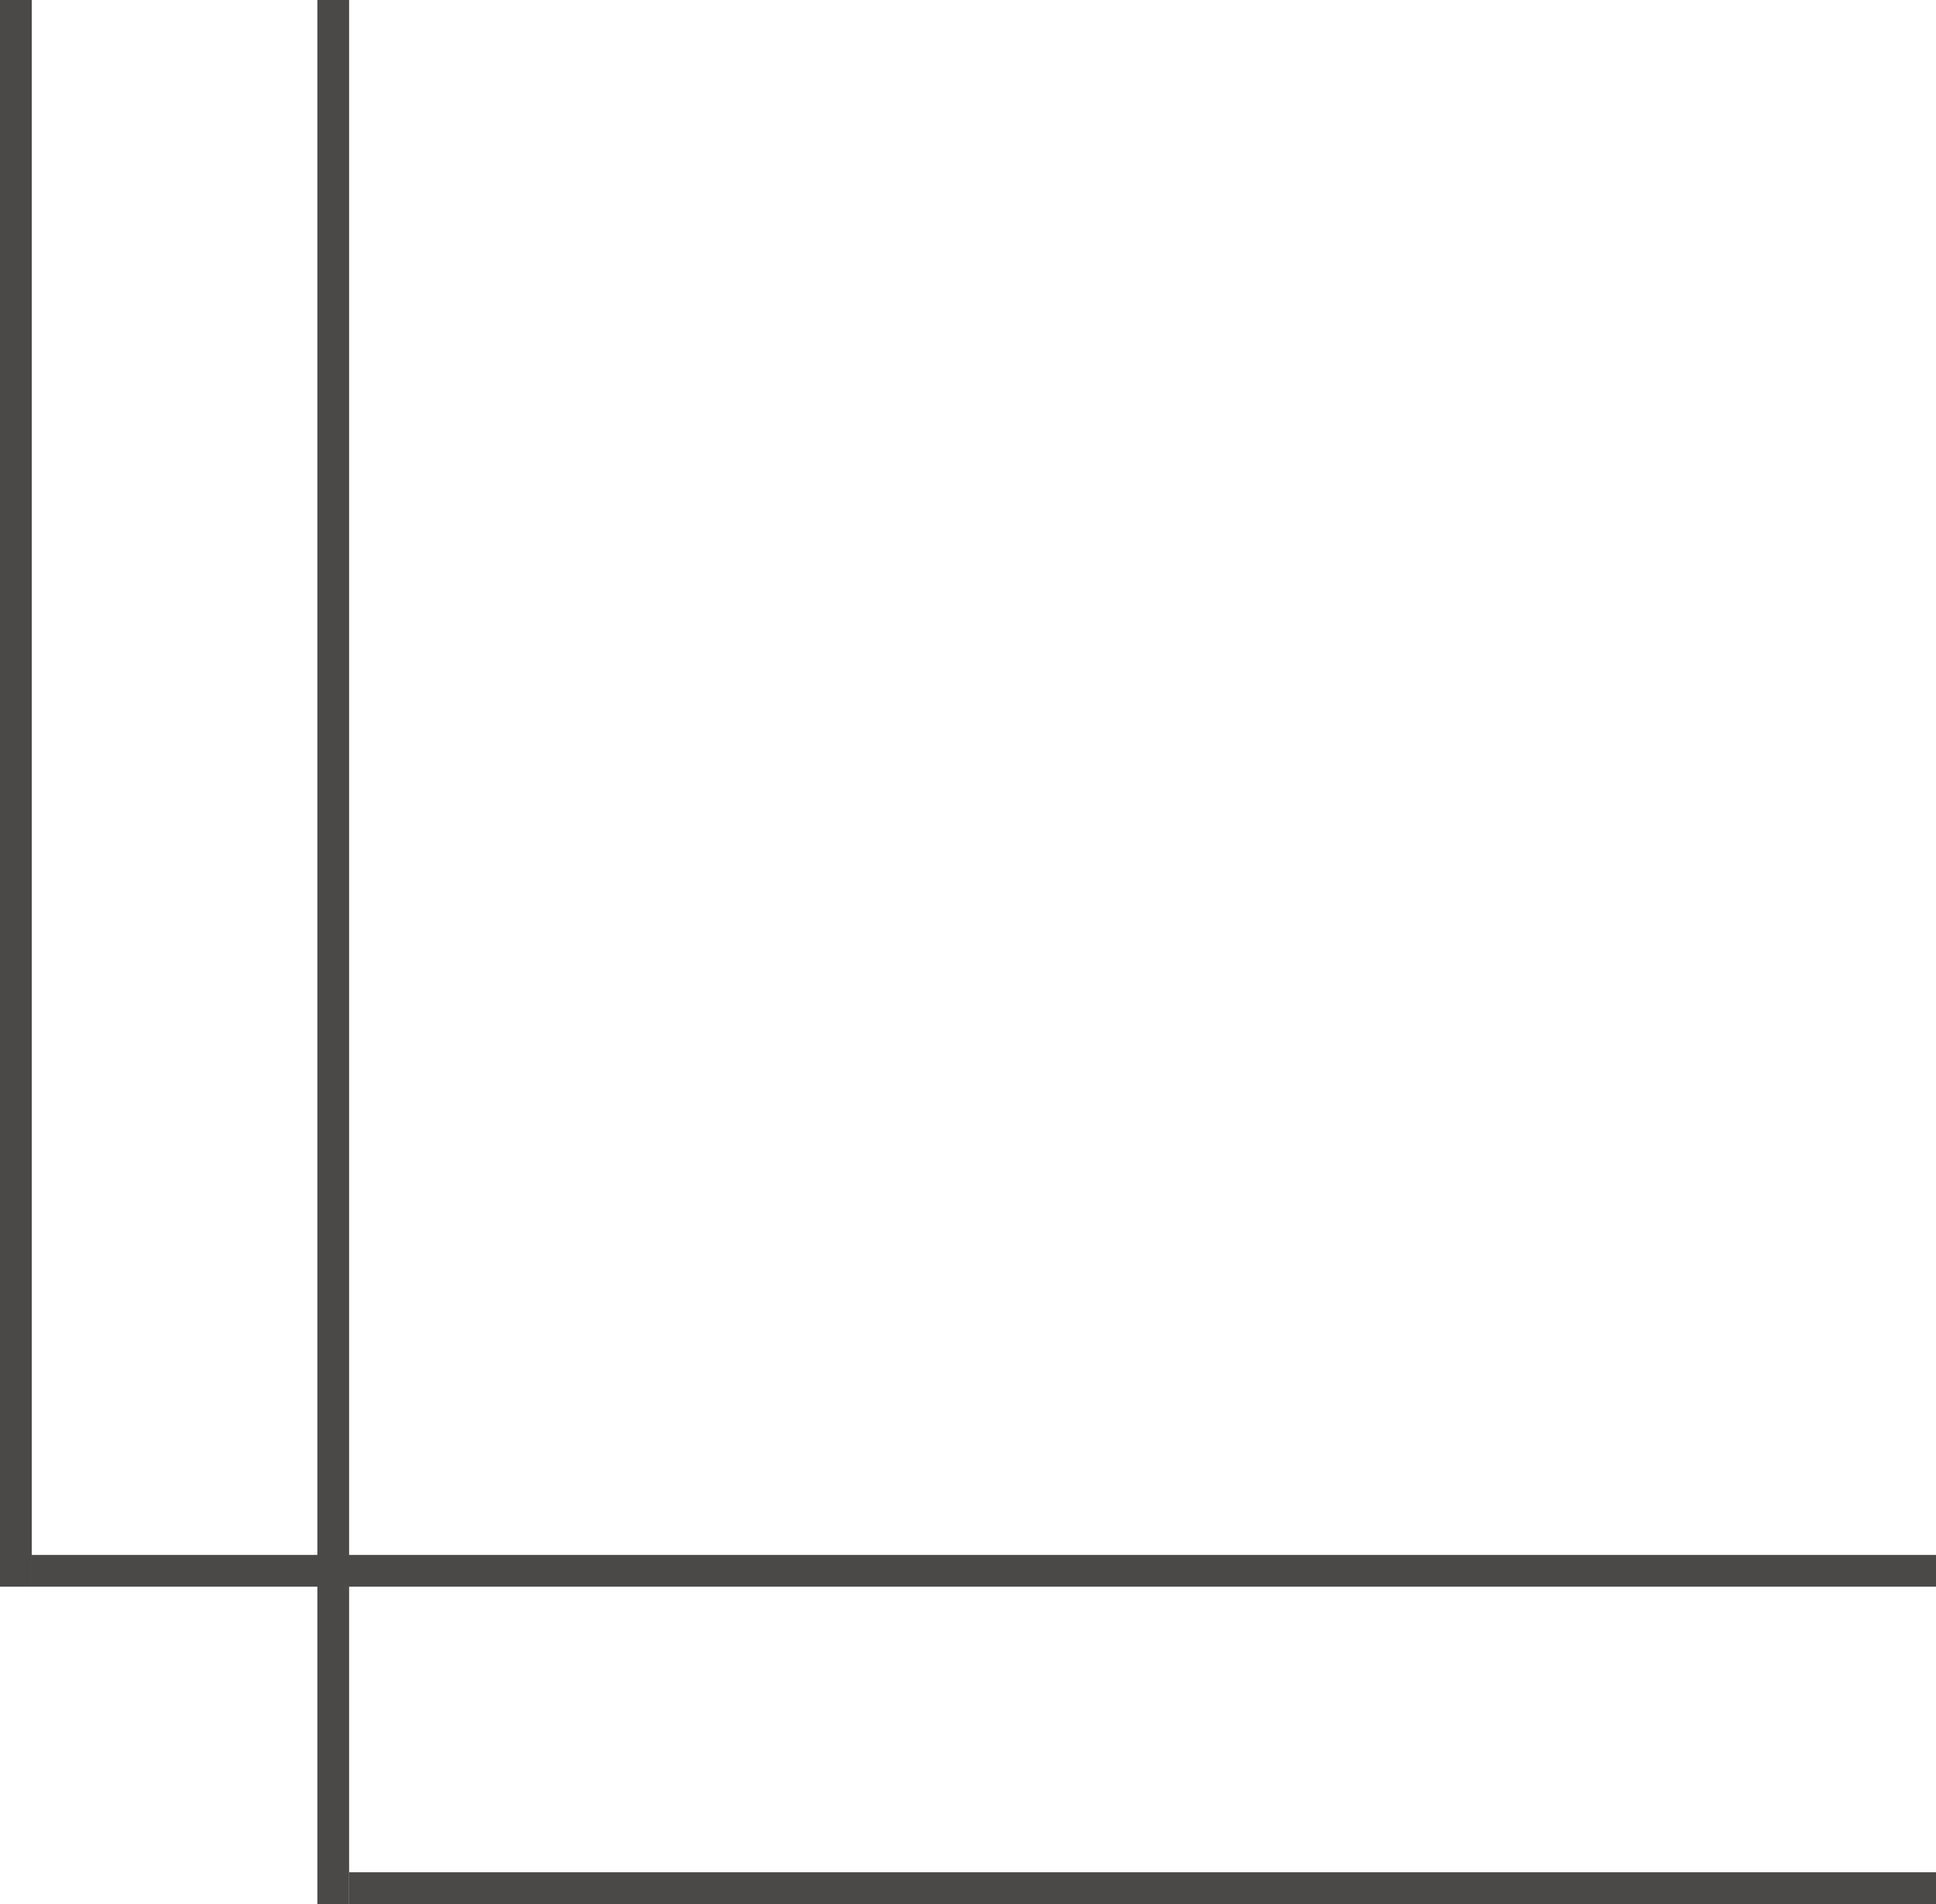 <svg width="61" height="60" viewBox="0 0 61 60" fill="none" xmlns="http://www.w3.org/2000/svg">
<line y1="-0.5" x2="50" y2="-0.5" transform="matrix(5.82818e-08 1 1 -3.27835e-08 1 0)" stroke="#4A4947"/>
<line y1="-0.5" x2="60" y2="-0.5" transform="matrix(-1 0 0 1 61 50)" stroke="#4A4947"/>
<line y1="-0.5" x2="60" y2="-0.5" transform="matrix(5.82818e-08 1 1 -3.27835e-08 11 0)" stroke="#4A4947"/>
<line y1="-0.5" x2="50" y2="-0.5" transform="matrix(-1 0 0 1 61 60)" stroke="#4A4947"/>
</svg>
